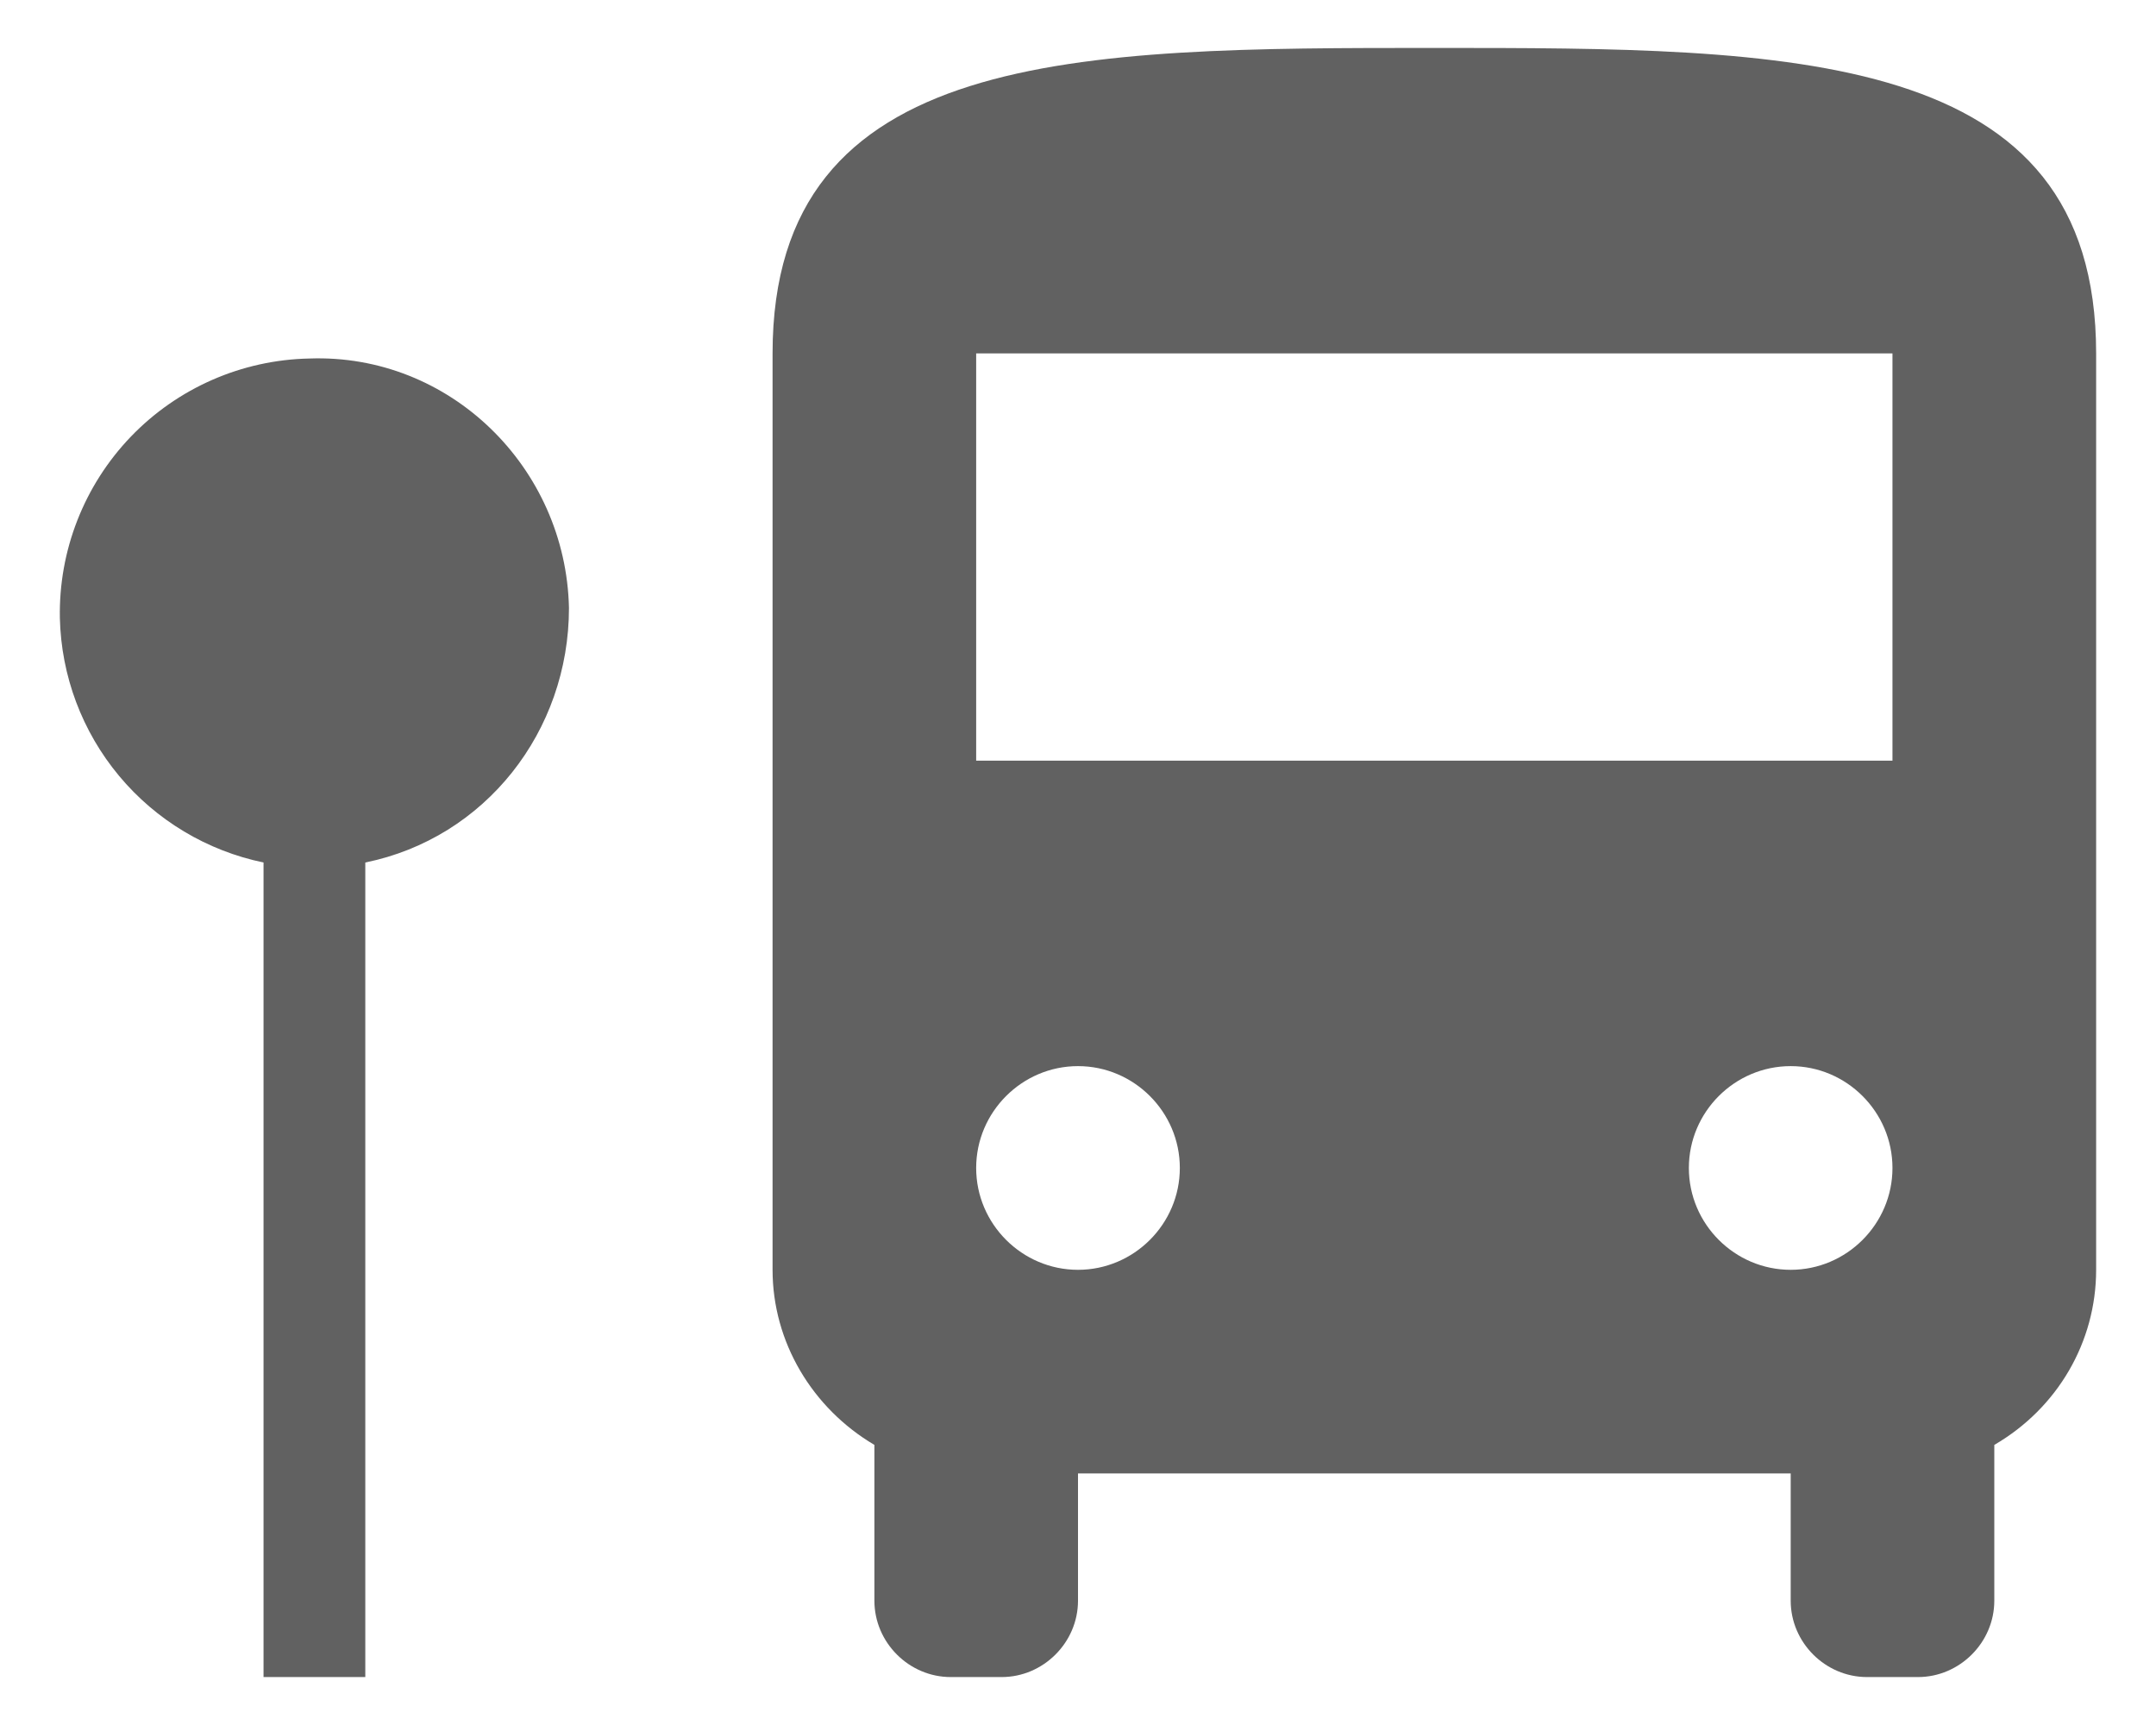 <svg width="30" height="24" viewBox="0 0 30 24" fill="none" xmlns="http://www.w3.org/2000/svg">
<path d="M29.167 4.917V17.667C29.167 18.673 28.628 19.593 27.75 20.103V22.271C27.75 22.852 27.268 23.333 26.688 23.333H25.979C25.398 23.333 24.917 22.852 24.917 22.271V20.5H15V22.271C15 22.852 14.518 23.333 13.938 23.333H13.229C12.648 23.333 12.167 22.852 12.167 22.271V20.103C11.303 19.593 10.75 18.673 10.75 17.667V4.917C10.75 0.667 15 0.667 19.958 0.667C24.917 0.667 29.167 0.667 29.167 4.917ZM16.417 16.25C16.417 15.471 15.779 14.833 15 14.833C14.221 14.833 13.583 15.471 13.583 16.25C13.583 17.029 14.221 17.667 15 17.667C15.779 17.667 16.417 17.029 16.417 16.25ZM26.333 16.25C26.333 15.471 25.696 14.833 24.917 14.833C24.137 14.833 23.5 15.471 23.5 16.25C23.5 17.029 24.137 17.667 24.917 17.667C25.696 17.667 26.333 17.029 26.333 16.25ZM26.333 4.917H13.583V10.583H26.333V4.917ZM7.917 8.458C7.874 6.503 6.259 4.917 4.304 4.988C3.365 5.007 2.472 5.398 1.821 6.075C1.17 6.753 0.815 7.661 0.833 8.6C0.852 9.404 1.142 10.177 1.657 10.795C2.171 11.412 2.88 11.837 3.667 12V23.333H5.083V12C6.755 11.66 7.917 10.173 7.917 8.458Z" fill="#616161"/>
</svg>
